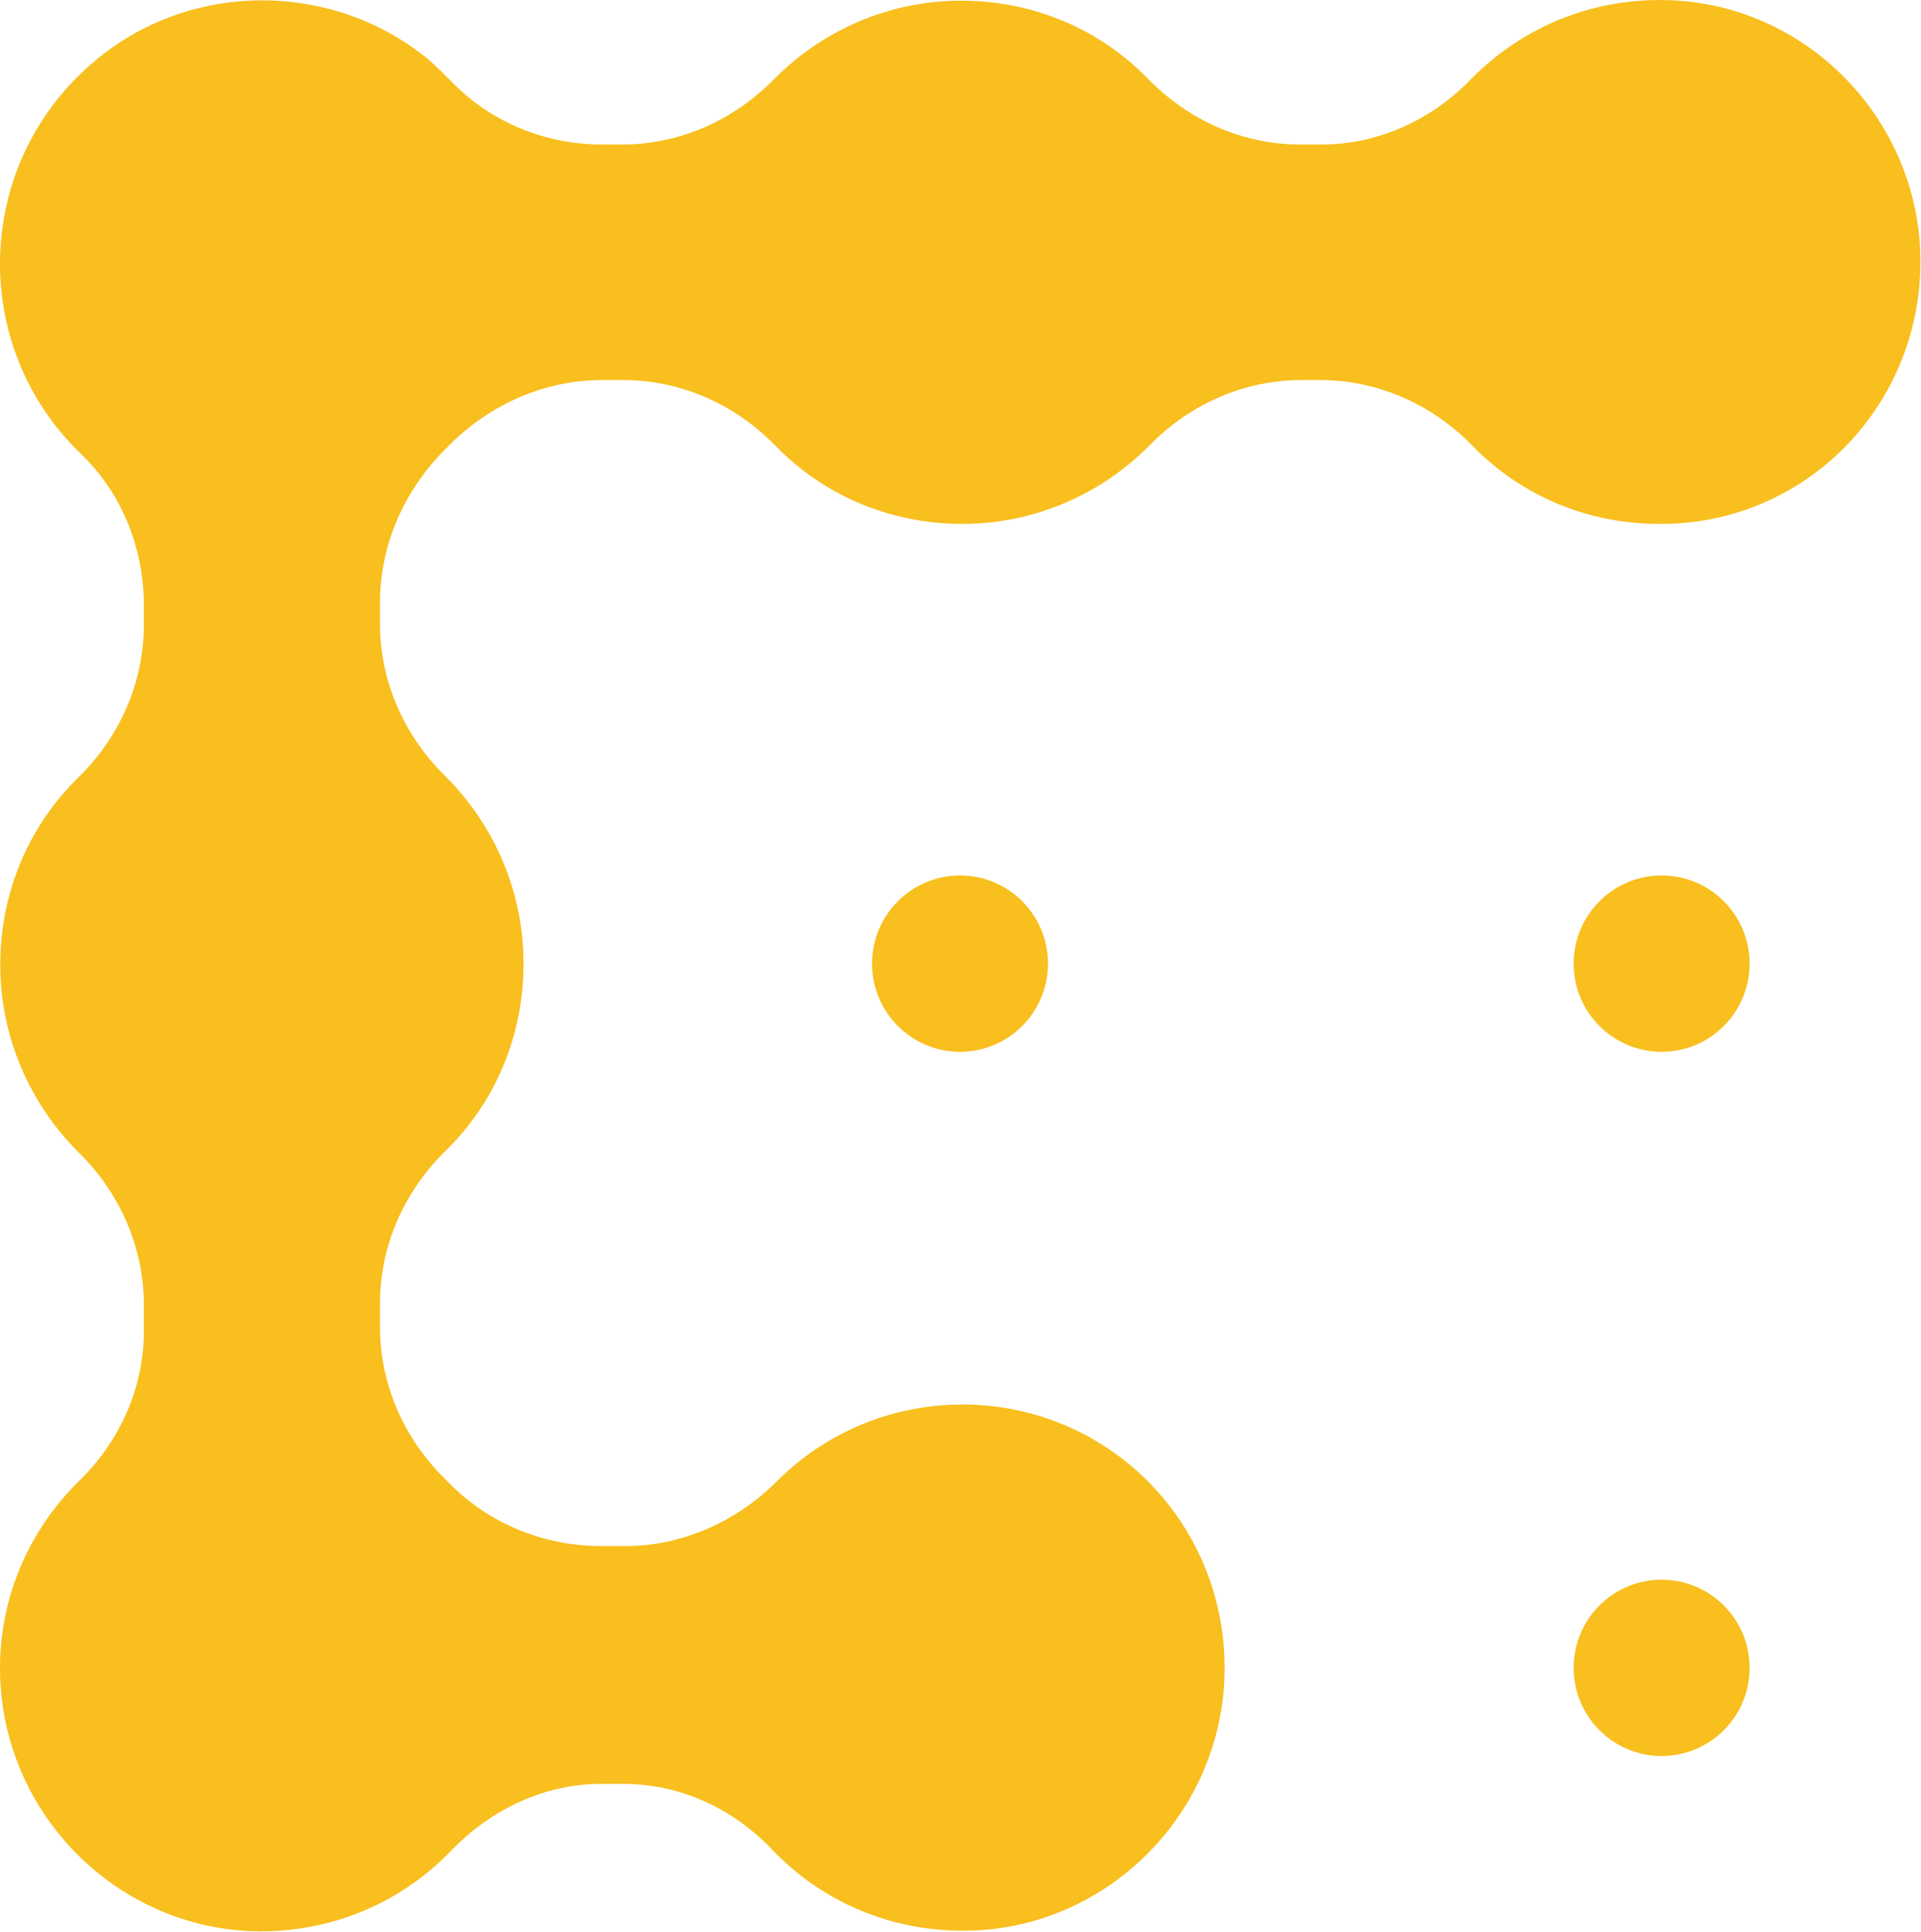 <svg xmlns:inkscape="http://www.inkscape.org/namespaces/inkscape" xmlns:sodipodi="http://sodipodi.sourceforge.net/DTD/sodipodi-0.dtd" xmlns="http://www.w3.org/2000/svg" xmlns:svg="http://www.w3.org/2000/svg" width="88.916mm" height="89.411mm" viewBox="0 0 88.916 89.411" version="1.1" id="svg5" inkscape:version="1.1.2 (b8e25be833, 2022-02-05)" sodipodi:docname="CoinDesk 2021 (Icon).svg"><script xmlns=""/><script xmlns=""/><script xmlns=""/>
  <sodipodi:namedview id="namedview7" pagecolor="#ffffff" bordercolor="#666666" borderopacity="1.0" inkscape:pageshadow="2" inkscape:pageopacity="0.0" inkscape:pagecheckerboard="0" inkscape:document-units="mm" showgrid="false" inkscape:zoom="0.64052329" inkscape:cx="748.60666" inkscape:cy="196.71416" inkscape:window-width="1920" inkscape:window-height="1017" inkscape:window-x="-8" inkscape:window-y="-8" inkscape:window-maximized="1" inkscape:current-layer="layer1"/>
  <defs id="defs2"/>
  <g inkscape:label="Layer 1" inkscape:groupmode="layer" id="layer1" transform="translate(-35.1,-57.834)">
    <g style="fill:none" id="g1096" transform="matrix(1.196,0,0,1.196,35.1,57.834)">
      <path d="m 37.154,40.701 c 1.881,0 3.405,-1.528 3.405,-3.412 0,-1.884 -1.524,-3.412 -3.405,-3.412 -1.881,0 -3.405,1.528 -3.405,3.412 0,1.884 1.525,3.412 3.405,3.412 z" fill="#f8bf1e" id="path1069"/>
      <path d="m 64.307,40.701 c 1.881,0 3.405,-1.528 3.405,-3.412 0,-1.884 -1.525,-3.412 -3.405,-3.412 -1.881,0 -3.405,1.528 -3.405,3.412 0,1.884 1.524,3.412 3.405,3.412 z" fill="#f8bf1e" id="path1071"/>
      <path d="m 64.307,67.951 c 1.881,0 3.405,-1.528 3.405,-3.412 0,-1.884 -1.525,-3.412 -3.405,-3.412 -1.881,0 -3.405,1.528 -3.405,3.412 0,1.884 1.524,3.412 3.405,3.412 z" fill="#f8bf1e" id="path1073"/>
      <path d="M 74.298,9.409 C 73.939,4.426 69.952,0.386 64.978,0.027 61.797,-0.198 58.929,1.014 56.913,3.079 55.39,4.651 53.329,5.593 51.133,5.593 h -0.806 c -2.24,0 -4.346,-0.943 -5.914,-2.559 -1.837,-1.886 -4.391,-3.008 -7.214,-3.008 -2.823,0 -5.377,1.167 -7.214,3.008 -1.568,1.616 -3.674,2.559 -5.914,2.559 h -0.762 c -2.195,0 -4.301,-0.853 -5.825,-2.424 C 17.171,2.855 16.857,2.541 16.544,2.271 12.735,-0.826 7.135,-0.737 3.461,2.541 -0.975,6.446 -1.154,13.27 2.968,17.401 c 0.045,0.045 0.09,0.09 0.134,0.135 1.613,1.526 2.464,3.681 2.464,5.881 v 0.763 c 0,2.245 -0.941,4.355 -2.554,5.926 -1.882,1.841 -3.002,4.4 -3.002,7.228 0,2.828 1.165,5.387 3.002,7.228 1.613,1.571 2.554,3.681 2.554,5.926 v 1.033 c 0,2.2 -0.941,4.265 -2.509,5.791 -1.971,1.931 -3.181,4.669 -3.047,7.677 C 0.235,70.286 4.536,74.551 9.778,74.731 12.825,74.82 15.558,73.608 17.485,71.588 19.008,70.017 21.069,69.029 23.265,69.029 h 0.851 c 2.196,0 4.256,0.943 5.78,2.559 2.016,2.11 4.929,3.322 8.11,3.098 4.973,-0.359 9.006,-4.4 9.364,-9.428 0.403,-5.971 -4.256,-10.909 -10.126,-10.909 -2.778,0 -5.332,1.122 -7.169,2.963 -1.568,1.571 -3.674,2.514 -5.87,2.514 h -0.941 c -2.196,0 -4.346,-0.853 -5.914,-2.469 -0.045,-0.045 -0.045,-0.045 -0.09,-0.09 -1.613,-1.571 -2.554,-3.681 -2.554,-5.926 v -0.898 c 0,-2.245 0.941,-4.355 2.554,-5.926 1.882,-1.841 3.002,-4.4 3.002,-7.228 0,-2.828 -1.165,-5.387 -3.002,-7.228 -1.613,-1.571 -2.554,-3.681 -2.554,-5.926 v -0.808 c 0,-2.245 0.941,-4.355 2.509,-5.926 0.045,-0.045 0.045,-0.045 0.09,-0.09 0.045,-0.045 0.045,-0.045 0.09,-0.09 1.568,-1.571 3.674,-2.514 5.914,-2.514 h 0.806 c 2.24,0 4.346,0.943 5.914,2.559 1.837,1.885 4.391,3.008 7.214,3.008 2.823,0 5.377,-1.167 7.214,-3.008 1.568,-1.616 3.674,-2.559 5.914,-2.559 h 0.717 c 2.24,0 4.346,0.943 5.914,2.559 1.837,1.885 4.391,3.008 7.214,3.008 5.825,0.045 10.484,-4.894 10.081,-10.864 z" fill="#f8bf1e" id="path1075"/>
    </g>
  </g>
</svg>